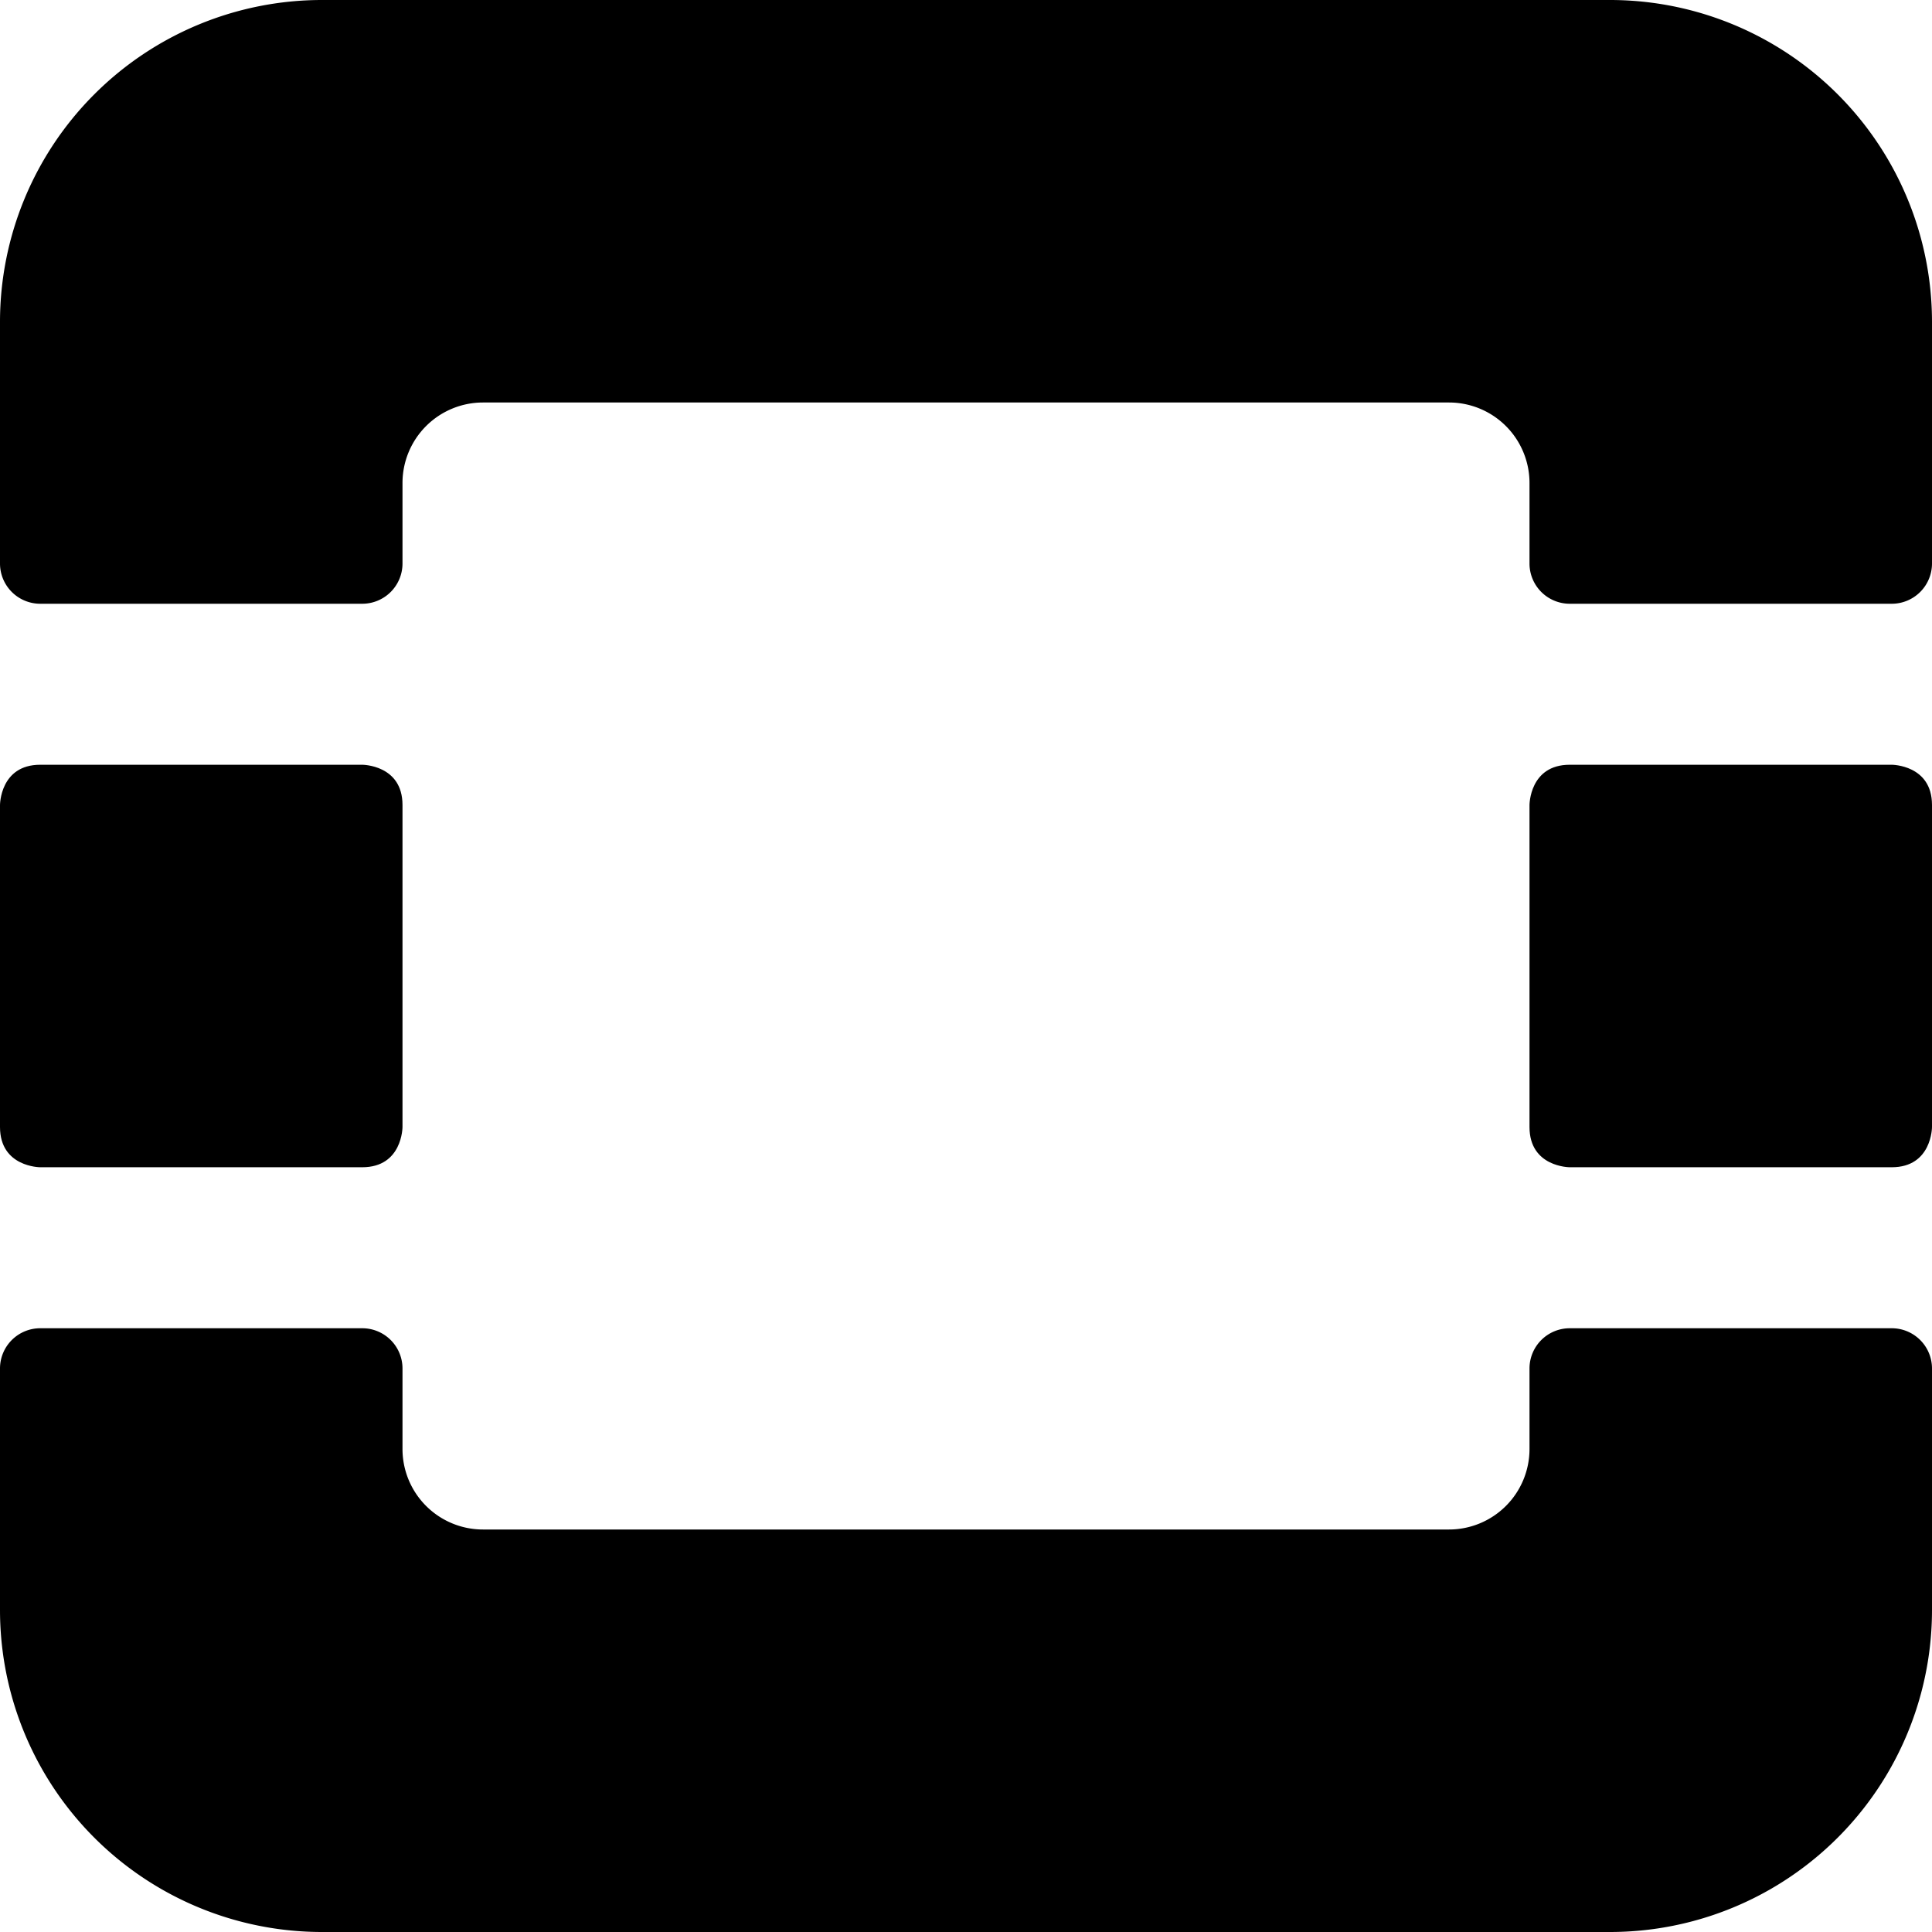 <svg xmlns="http://www.w3.org/2000/svg" viewBox="0 0 24 24"><g><path d="M0.5 9.5h4s0.5 0 0.5 0.5v4s0 0.5 -0.5 0.5h-4s-0.5 0 -0.5 -0.5v-4s0 -0.5 0.5 -0.5" fill="#000000" stroke-width="1"></path><path d="M20 0H4a4 4 0 0 0 -4 4v3a0.5 0.5 0 0 0 0.5 0.5h4A0.5 0.5 0 0 0 5 7V6a1 1 0 0 1 1 -1h12a1 1 0 0 1 1 1v1a0.5 0.5 0 0 0 0.5 0.5h4A0.5 0.5 0 0 0 24 7V4a4 4 0 0 0 -4 -4Z" fill="#000000" stroke-width="1"></path><path d="M23.5 16.5h-4a0.5 0.5 0 0 0 -0.5 0.5v1a1 1 0 0 1 -1 1H6a1 1 0 0 1 -1 -1v-1a0.5 0.5 0 0 0 -0.5 -0.5h-4a0.5 0.5 0 0 0 -0.5 0.5v3a4 4 0 0 0 4 4h16a4 4 0 0 0 4 -4v-3a0.5 0.5 0 0 0 -0.5 -0.5Z" fill="#000000" stroke-width="1"></path><path d="M19.5 9.5h4s0.5 0 0.5 0.5v4s0 0.5 -0.5 0.5h-4s-0.5 0 -0.5 -0.5v-4s0 -0.5 0.5 -0.5" fill="#000000" stroke-width="1"></path></g></svg>